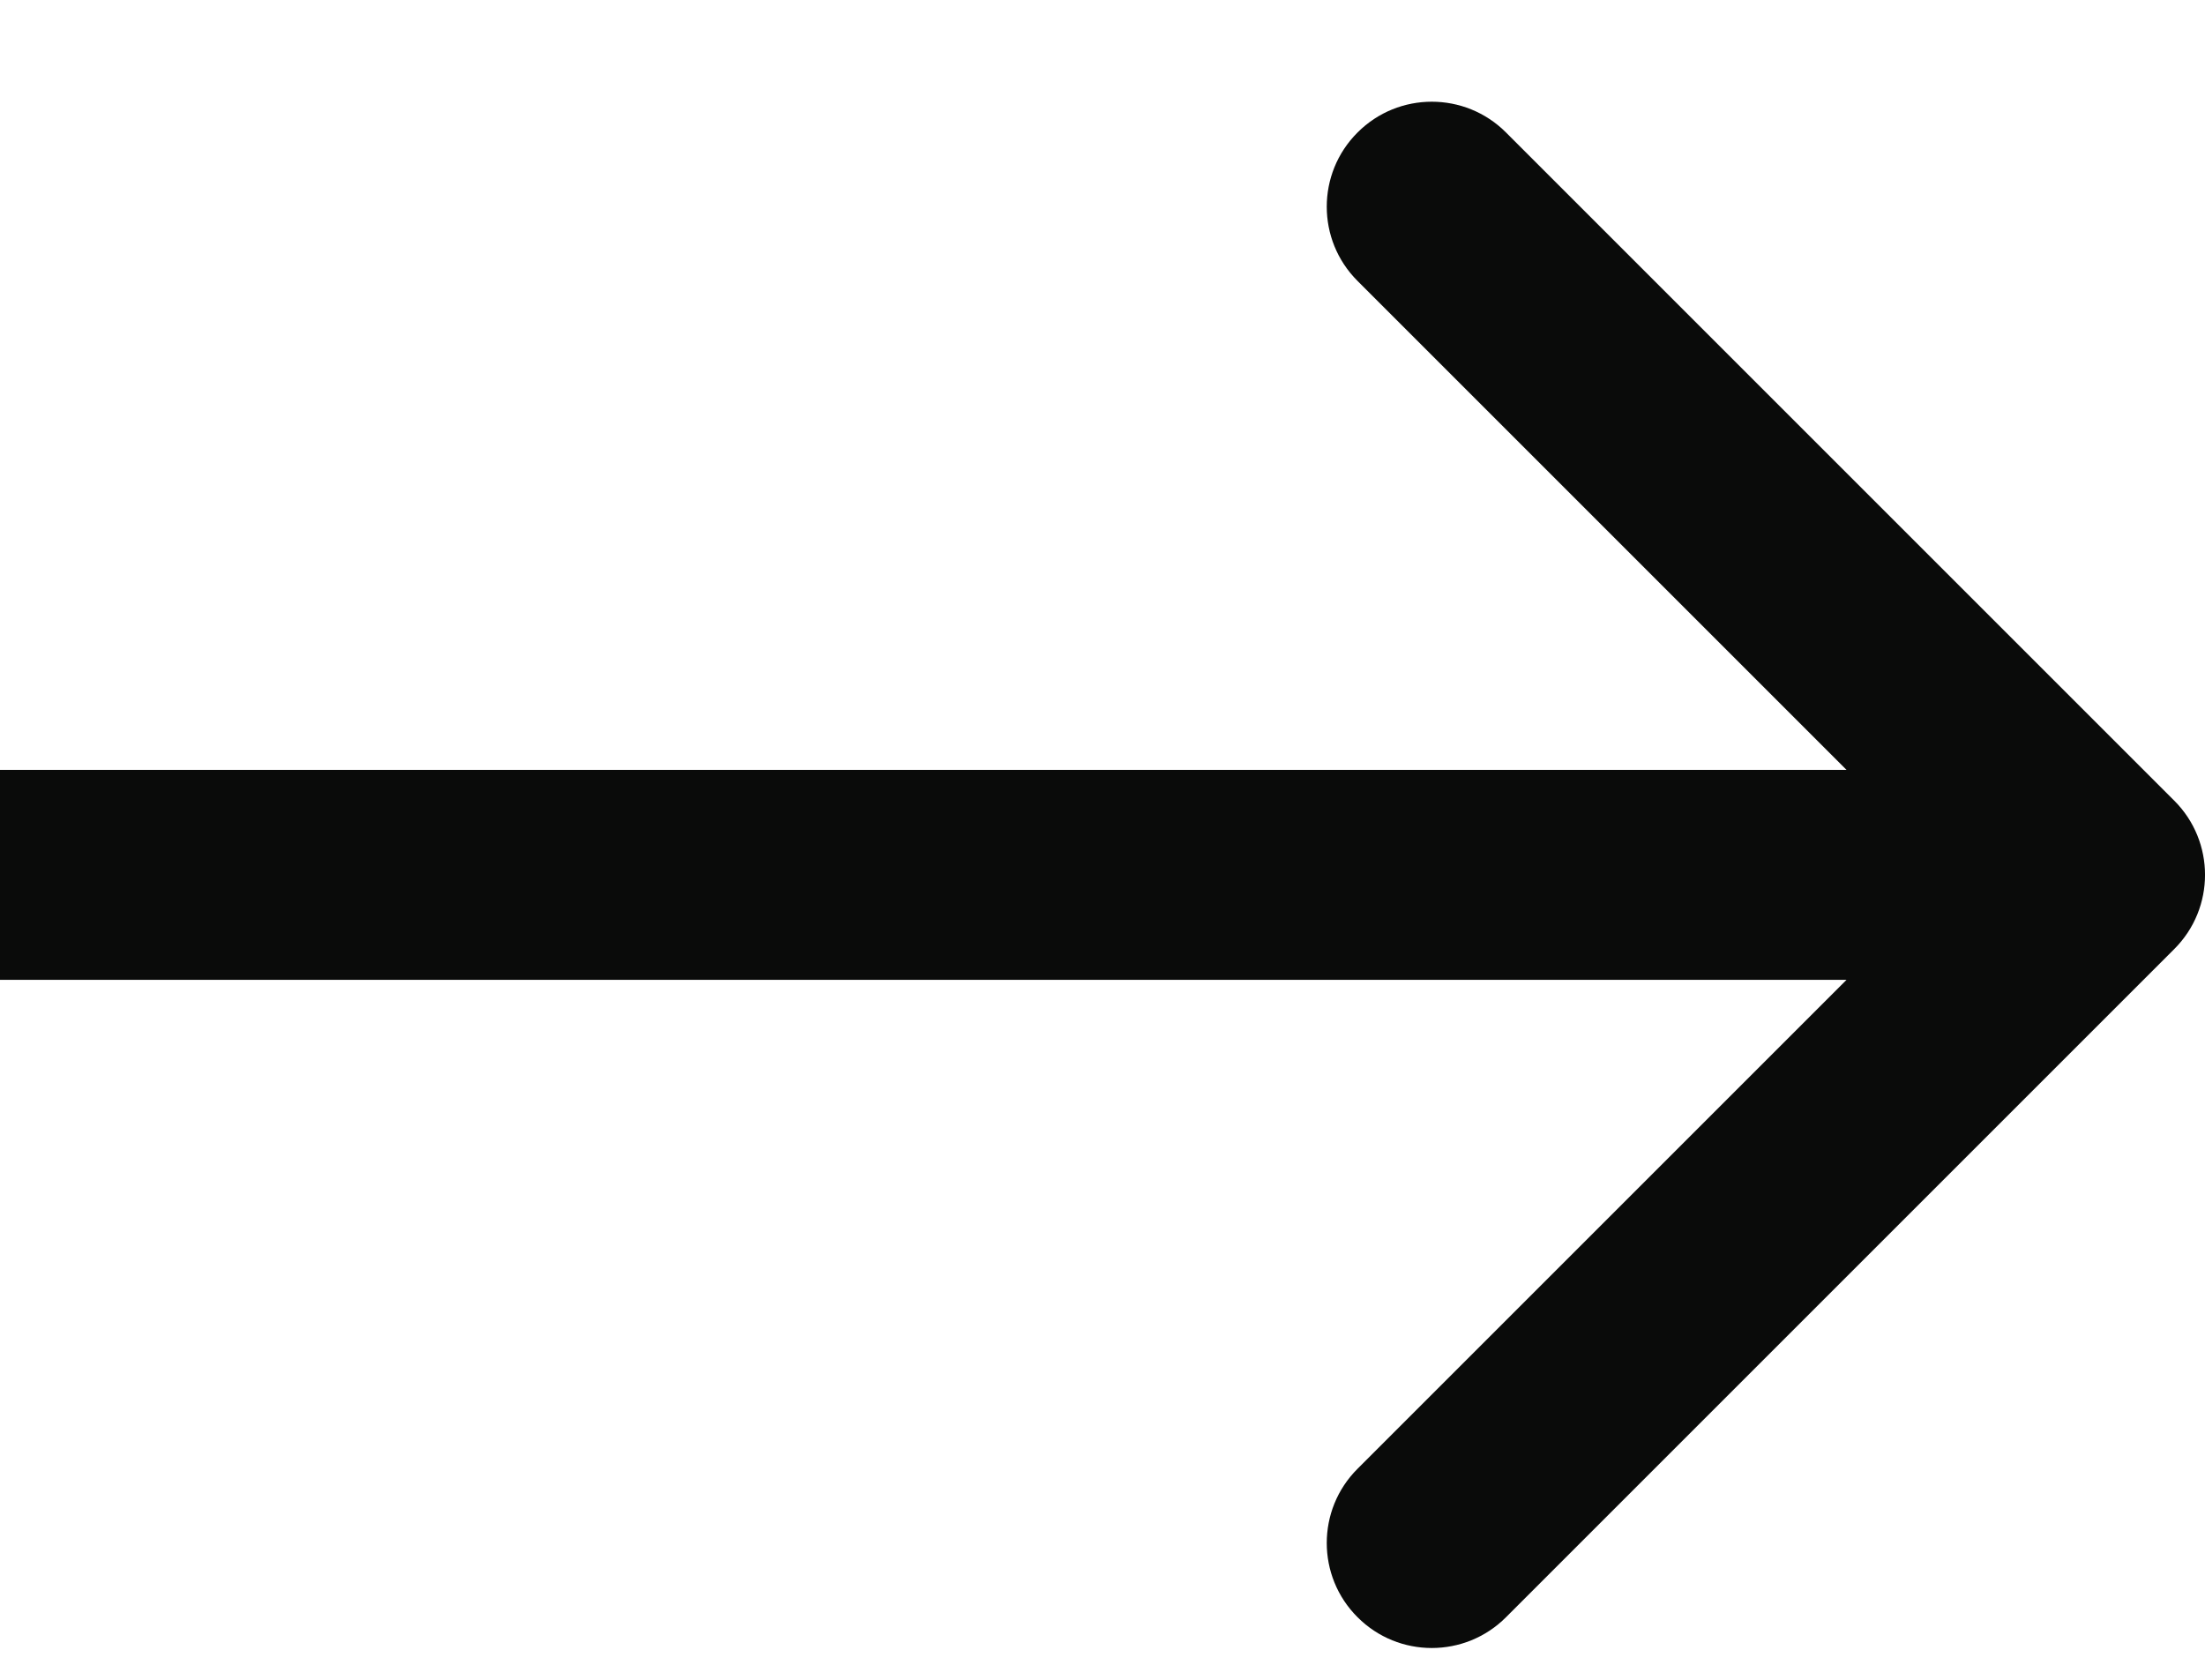 <svg width="21" height="16" viewBox="0 0 21 16" fill="none" xmlns="http://www.w3.org/2000/svg">
<path d="M20.707 9.04C21.098 8.65 21.098 8.016 20.707 7.626L14.343 1.262C13.953 0.871 13.319 0.871 12.929 1.262C12.538 1.652 12.538 2.286 12.929 2.676L18.586 8.333L12.929 13.99C12.538 14.38 12.538 15.014 12.929 15.404C13.319 15.795 13.953 15.795 14.343 15.404L20.707 9.04ZM0 9.333L20 9.333V7.333L0 7.333L0 9.333Z" fill="#0A0B0A"/>
</svg>
